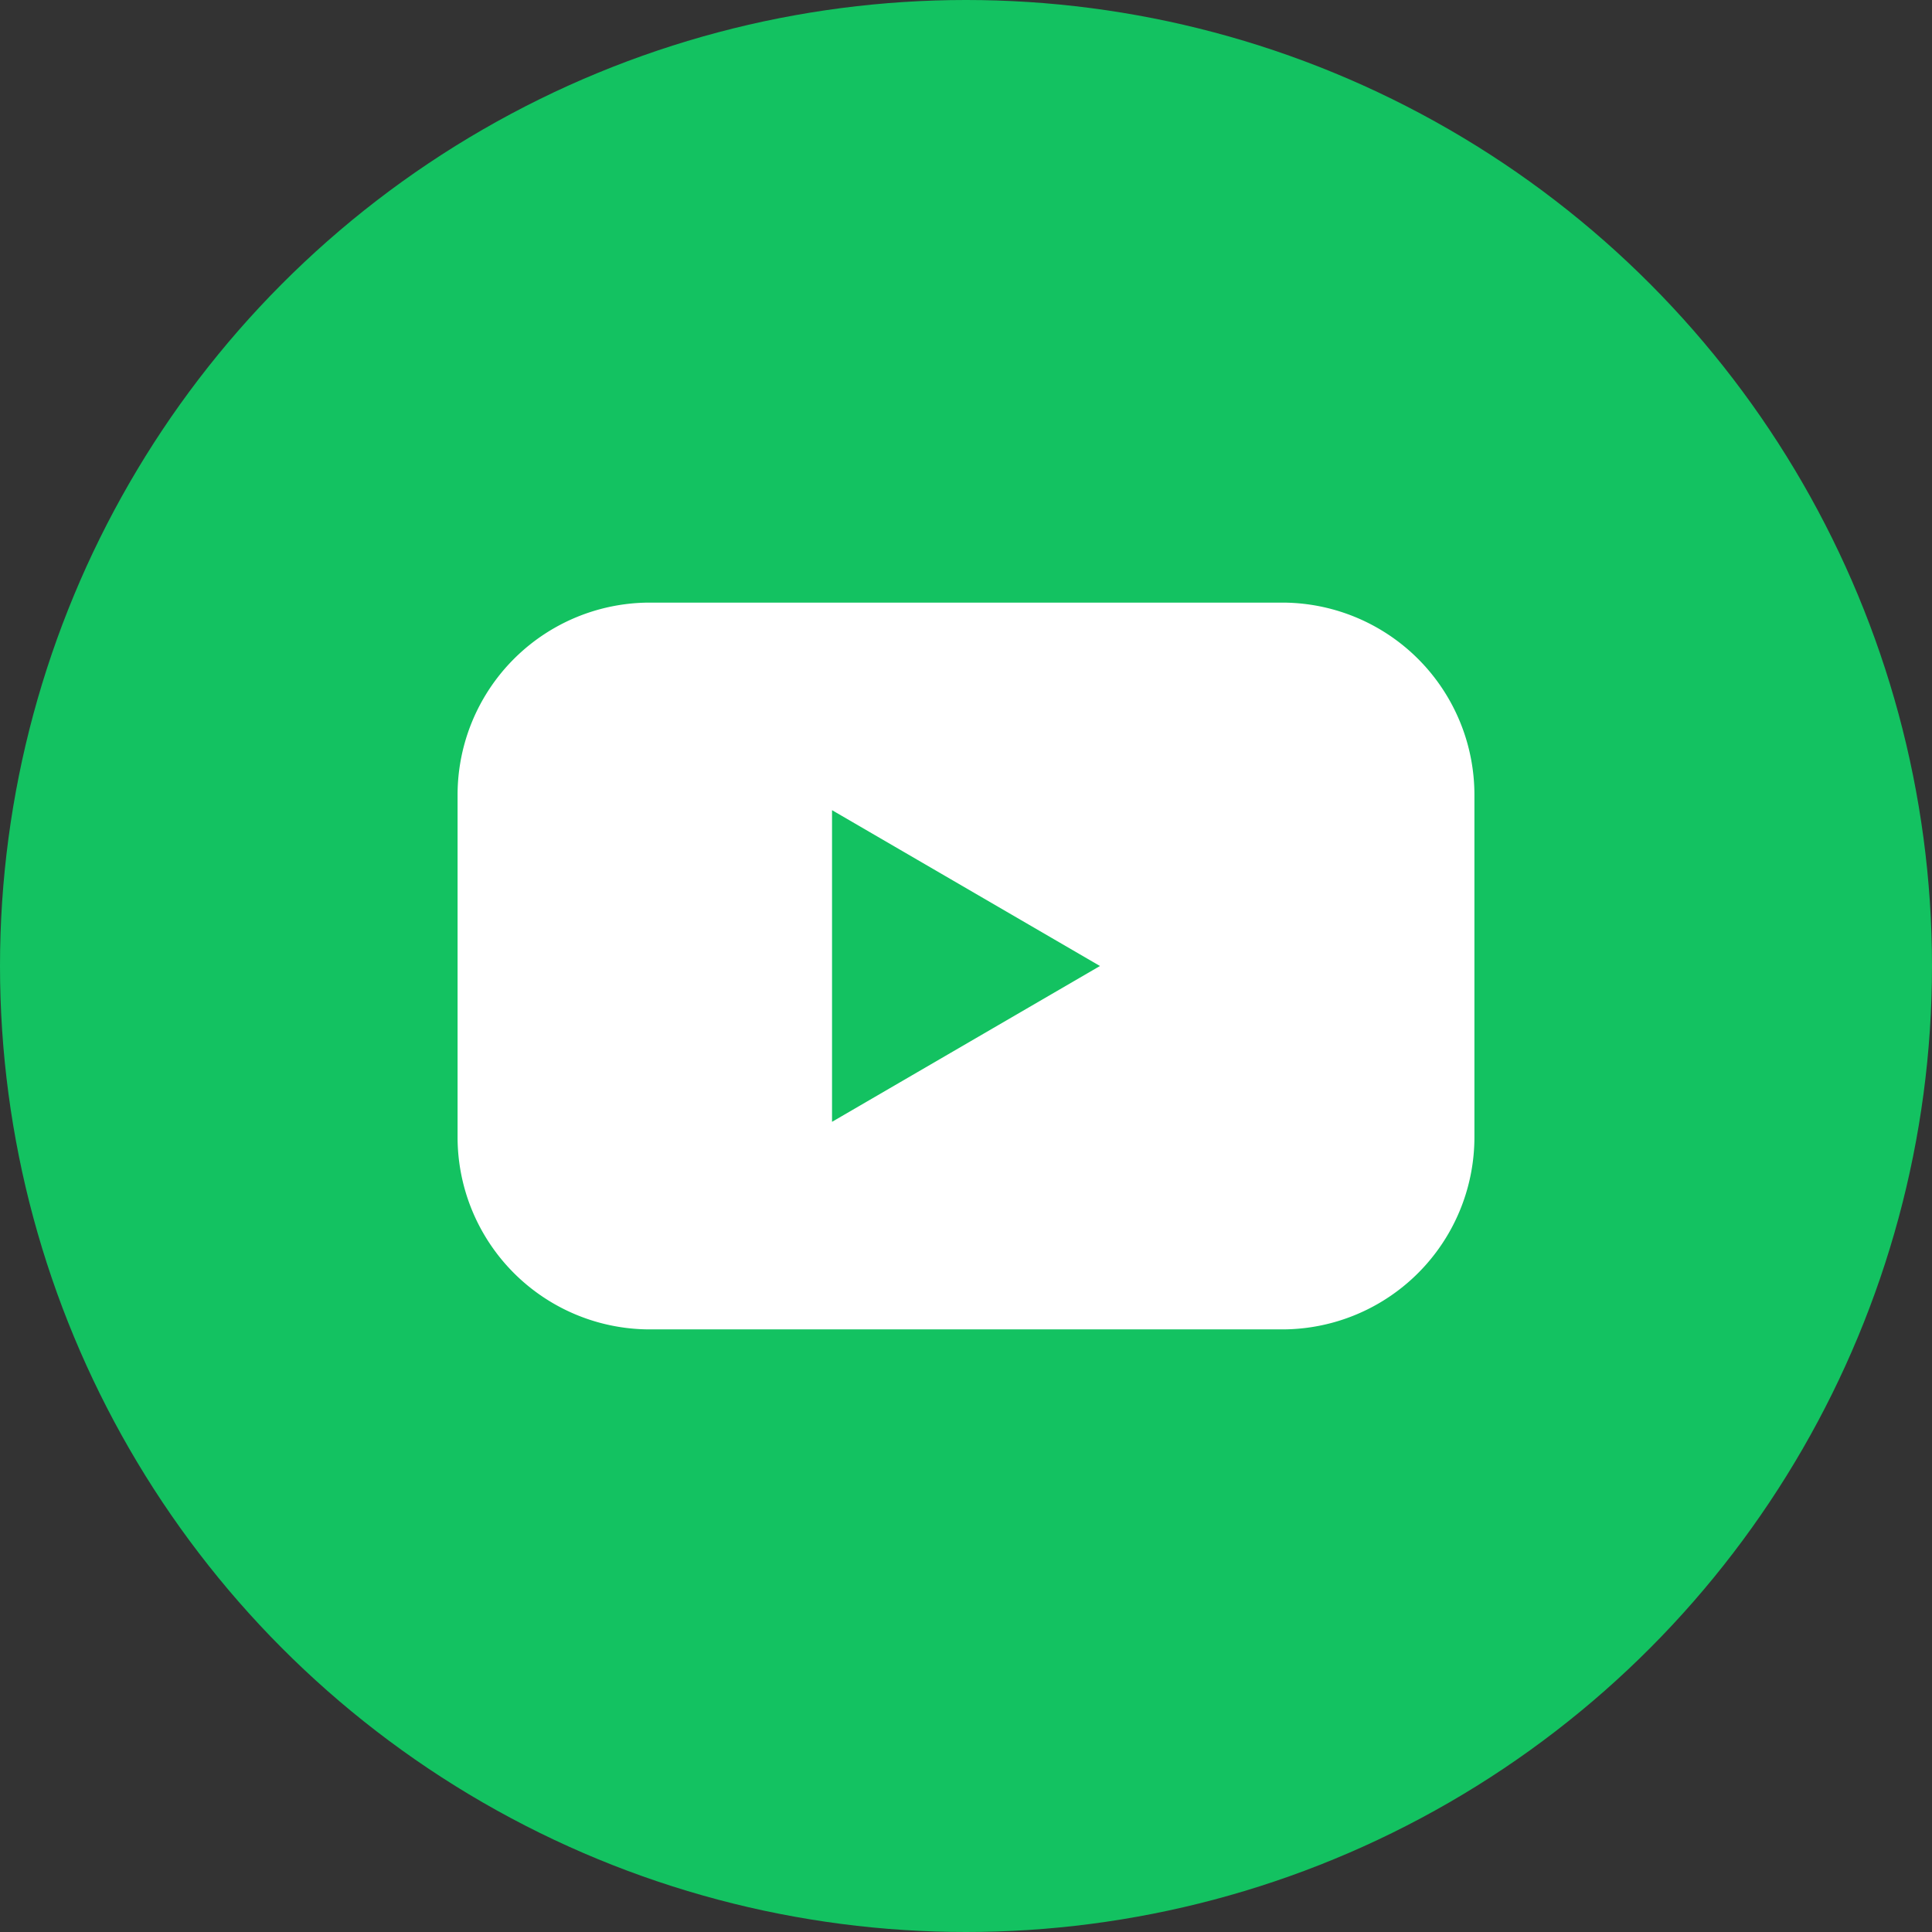 <?xml version="1.0"?>
<svg xmlns="http://www.w3.org/2000/svg" xmlns:xlink="http://www.w3.org/1999/xlink" xmlns:svgjs="http://svgjs.com/svgjs" version="1.1" width="512" height="512" x="0" y="0" viewBox="0 0 152 152" style="enable-background:new 0 0 512 512" xml:space="preserve" class=""><rect x="0" y="0" width="152" height="152" fill="#333333" stroke="none"/><g><g xmlns="http://www.w3.org/2000/svg" id="Layer_2" data-name="Layer 2"><g id="Color"><g id="_02.YouTube" data-name="02.YouTube"><circle id="Background" cx="76" cy="76" fill="#13c261" r="76" data-original="#ff0000" class=""/><path id="Icon" d="m100.87 47.41h-49.74a15.13 15.13 0 0 0 -15.13 15.14v26.9a15.13 15.13 0 0 0 15.13 15.14h49.74a15.13 15.13 0 0 0 15.13-15.14v-26.9a15.13 15.13 0 0 0 -15.13-15.14zm-35.41 40.85v-24.52l21.08 12.26z" fill="#ffffff" data-original="#ffffff"/></g></g></g></g></svg>
